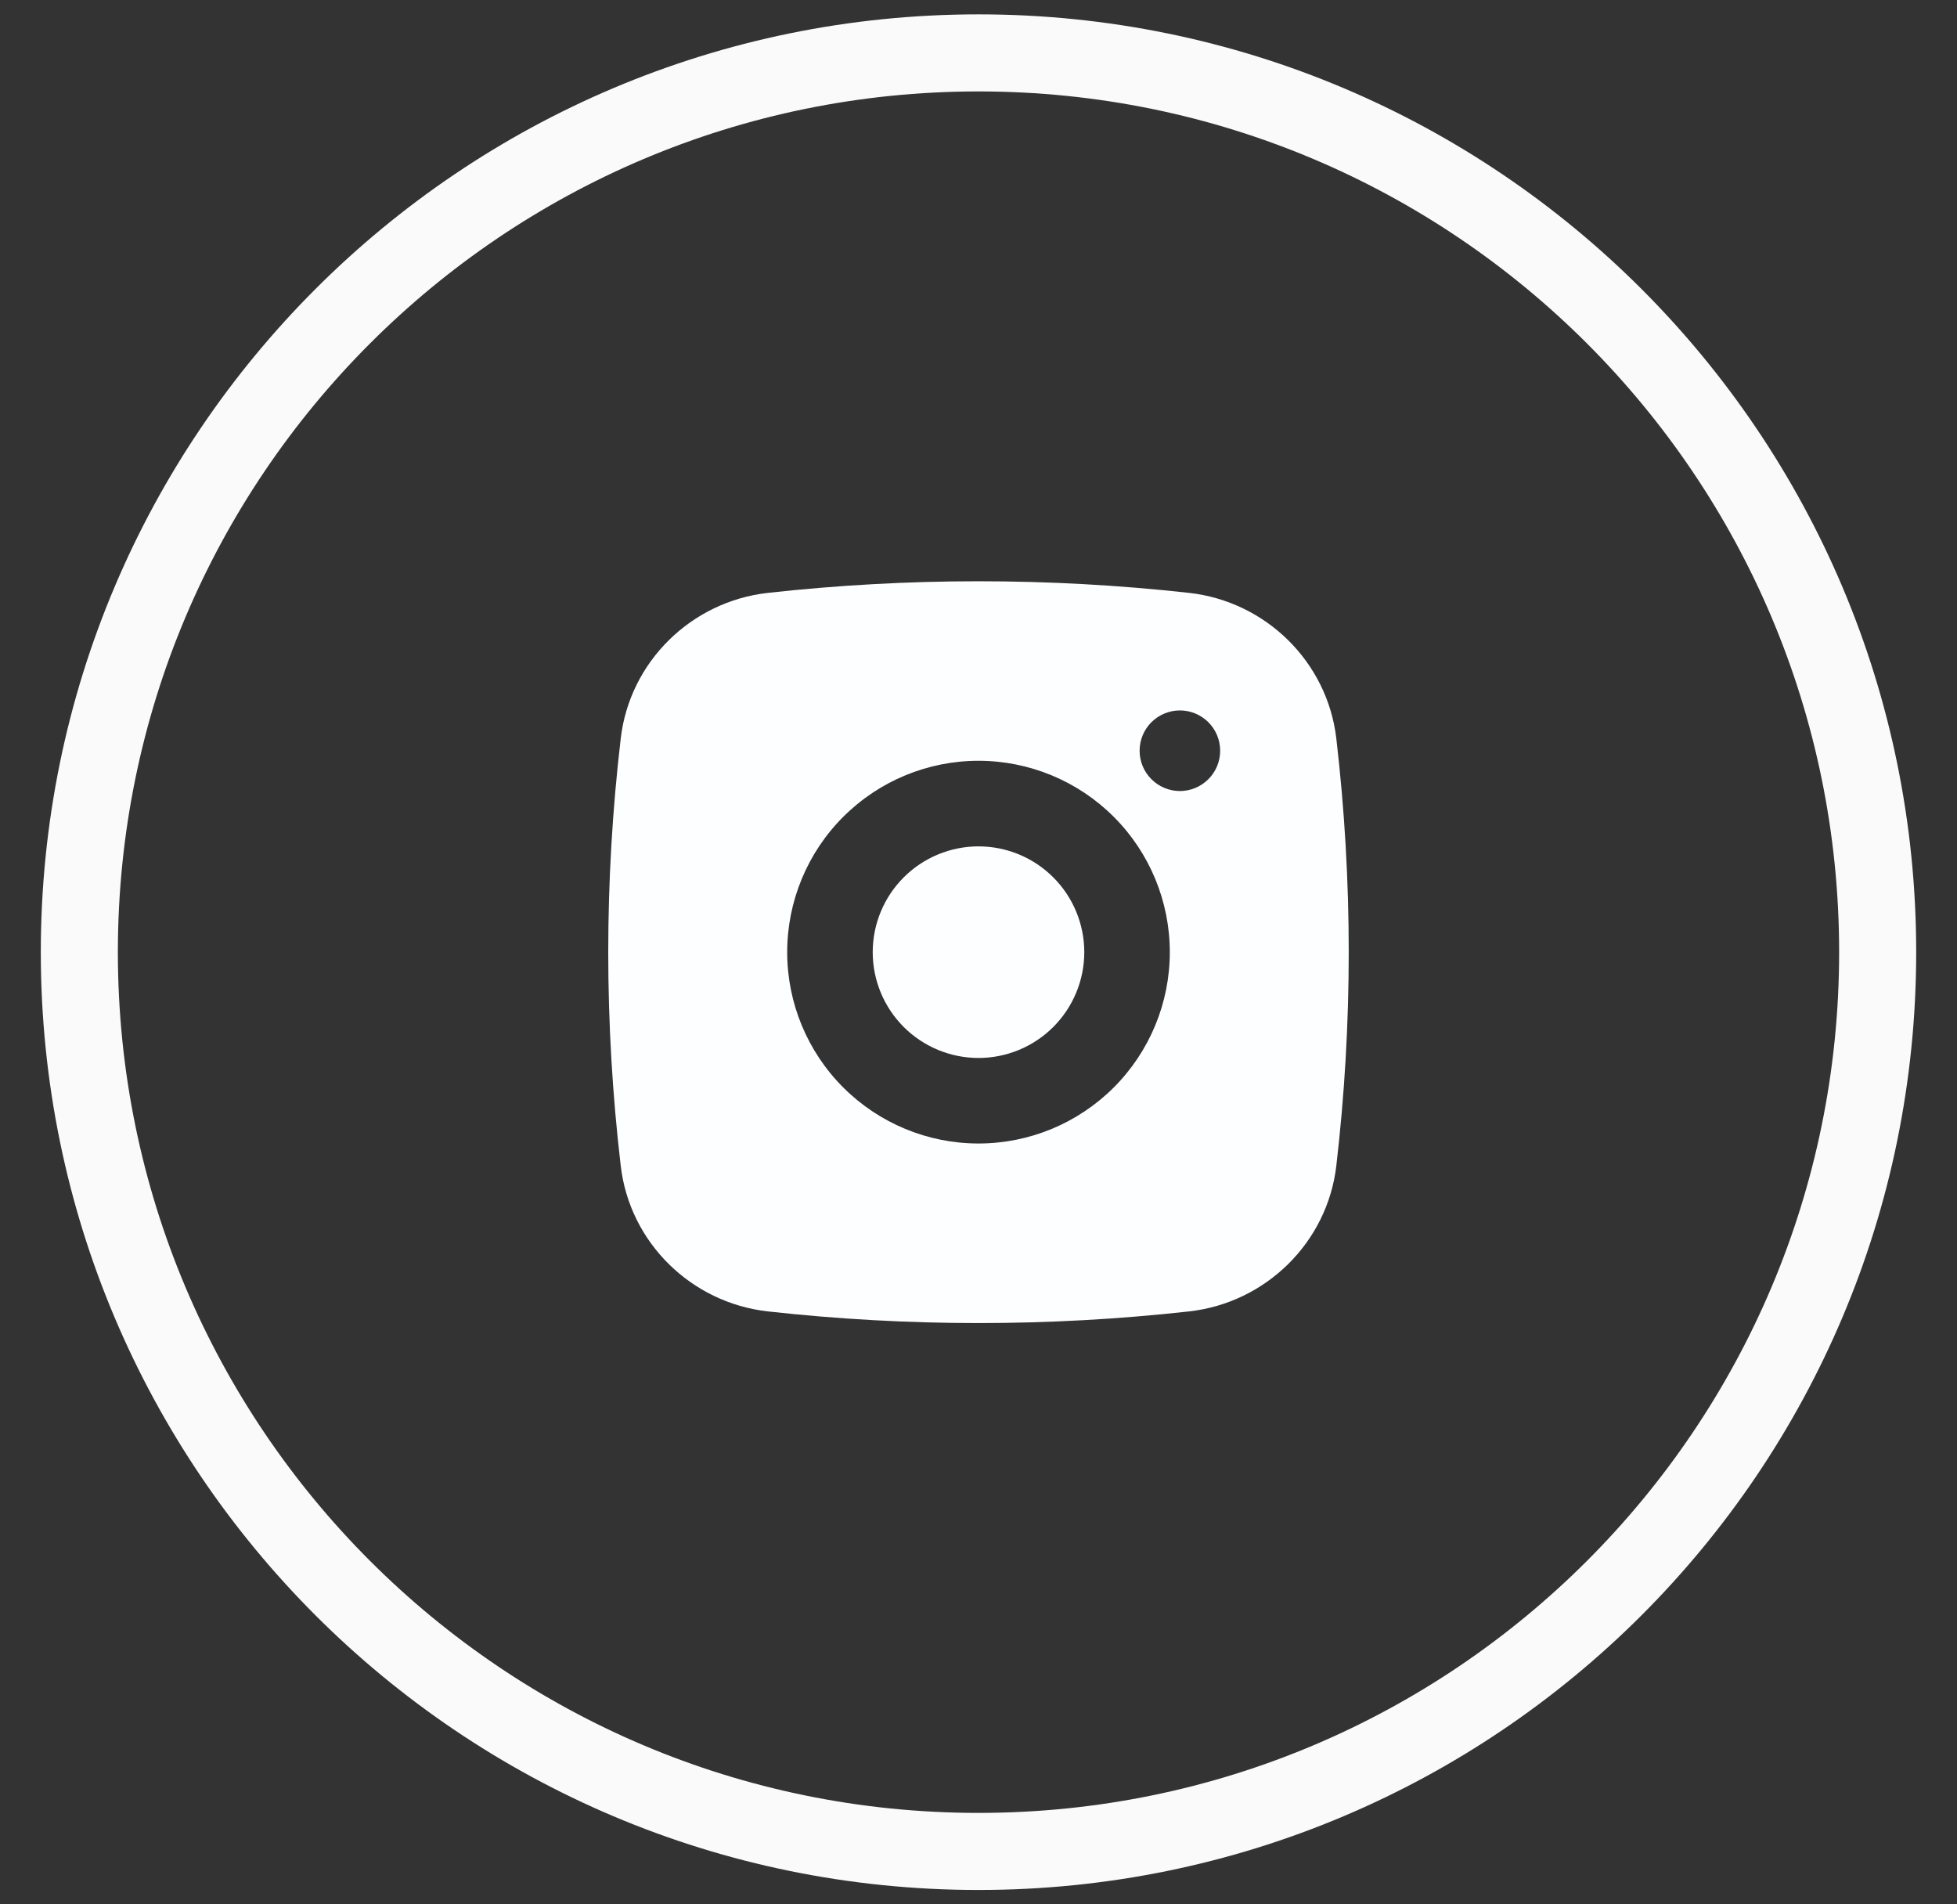 <svg width="37" height="36" viewBox="0 0 37 36" fill="none" xmlns="http://www.w3.org/2000/svg">
    <rect x="0" y="0" width="37" height="36" fill="#333333" stroke="none"/>
    <path fill-rule="evenodd" clip-rule="evenodd"
        d="M18.5 35C27.889 35 35.5 27.389 35.5 18C35.5 8.611 27.889 1 18.5 1C9.111 1 1.5 8.611 1.5 18C1.5 27.389 9.111 35 18.5 35Z"
        stroke="#FAFAFA" stroke-width="1.457" />
    <path fill-rule="evenodd" clip-rule="evenodd"
        d="M14.517 11.208C17.164 10.915 19.836 10.915 22.483 11.208C23.929 11.37 25.095 12.508 25.265 13.96C25.578 16.644 25.578 19.355 25.265 22.039C25.095 23.491 23.929 24.629 22.483 24.791C19.836 25.085 17.165 25.085 14.517 24.791C13.071 24.629 11.905 23.491 11.736 22.04C11.421 19.356 11.421 16.644 11.736 13.96C11.905 12.508 13.071 11.37 14.517 11.208ZM22.308 13.43C22.106 13.43 21.912 13.511 21.769 13.653C21.626 13.796 21.546 13.99 21.546 14.192C21.546 14.394 21.626 14.588 21.769 14.73C21.912 14.873 22.106 14.954 22.308 14.954C22.51 14.954 22.703 14.873 22.846 14.73C22.989 14.588 23.069 14.394 23.069 14.192C23.069 13.99 22.989 13.796 22.846 13.653C22.703 13.511 22.51 13.43 22.308 13.43ZM14.883 18C14.883 17.04 15.264 16.12 15.942 15.442C16.621 14.763 17.541 14.382 18.5 14.382C19.459 14.382 20.379 14.763 21.058 15.442C21.736 16.12 22.117 17.04 22.117 18C22.117 18.959 21.736 19.879 21.058 20.557C20.379 21.236 19.459 21.617 18.5 21.617C17.541 21.617 16.621 21.236 15.942 20.557C15.264 19.879 14.883 18.959 14.883 18Z"
        fill="#FDFEFF" />
    <path
        d="M18.5 16C17.97 16 17.461 16.211 17.086 16.586C16.711 16.961 16.5 17.47 16.5 18C16.5 18.53 16.711 19.039 17.086 19.414C17.461 19.789 17.97 20 18.5 20C19.03 20 19.539 19.789 19.914 19.414C20.289 19.039 20.5 18.53 20.5 18C20.5 17.47 20.289 16.961 19.914 16.586C19.539 16.211 19.03 16 18.5 16Z"
        fill="#FDFEFF" />
</svg>